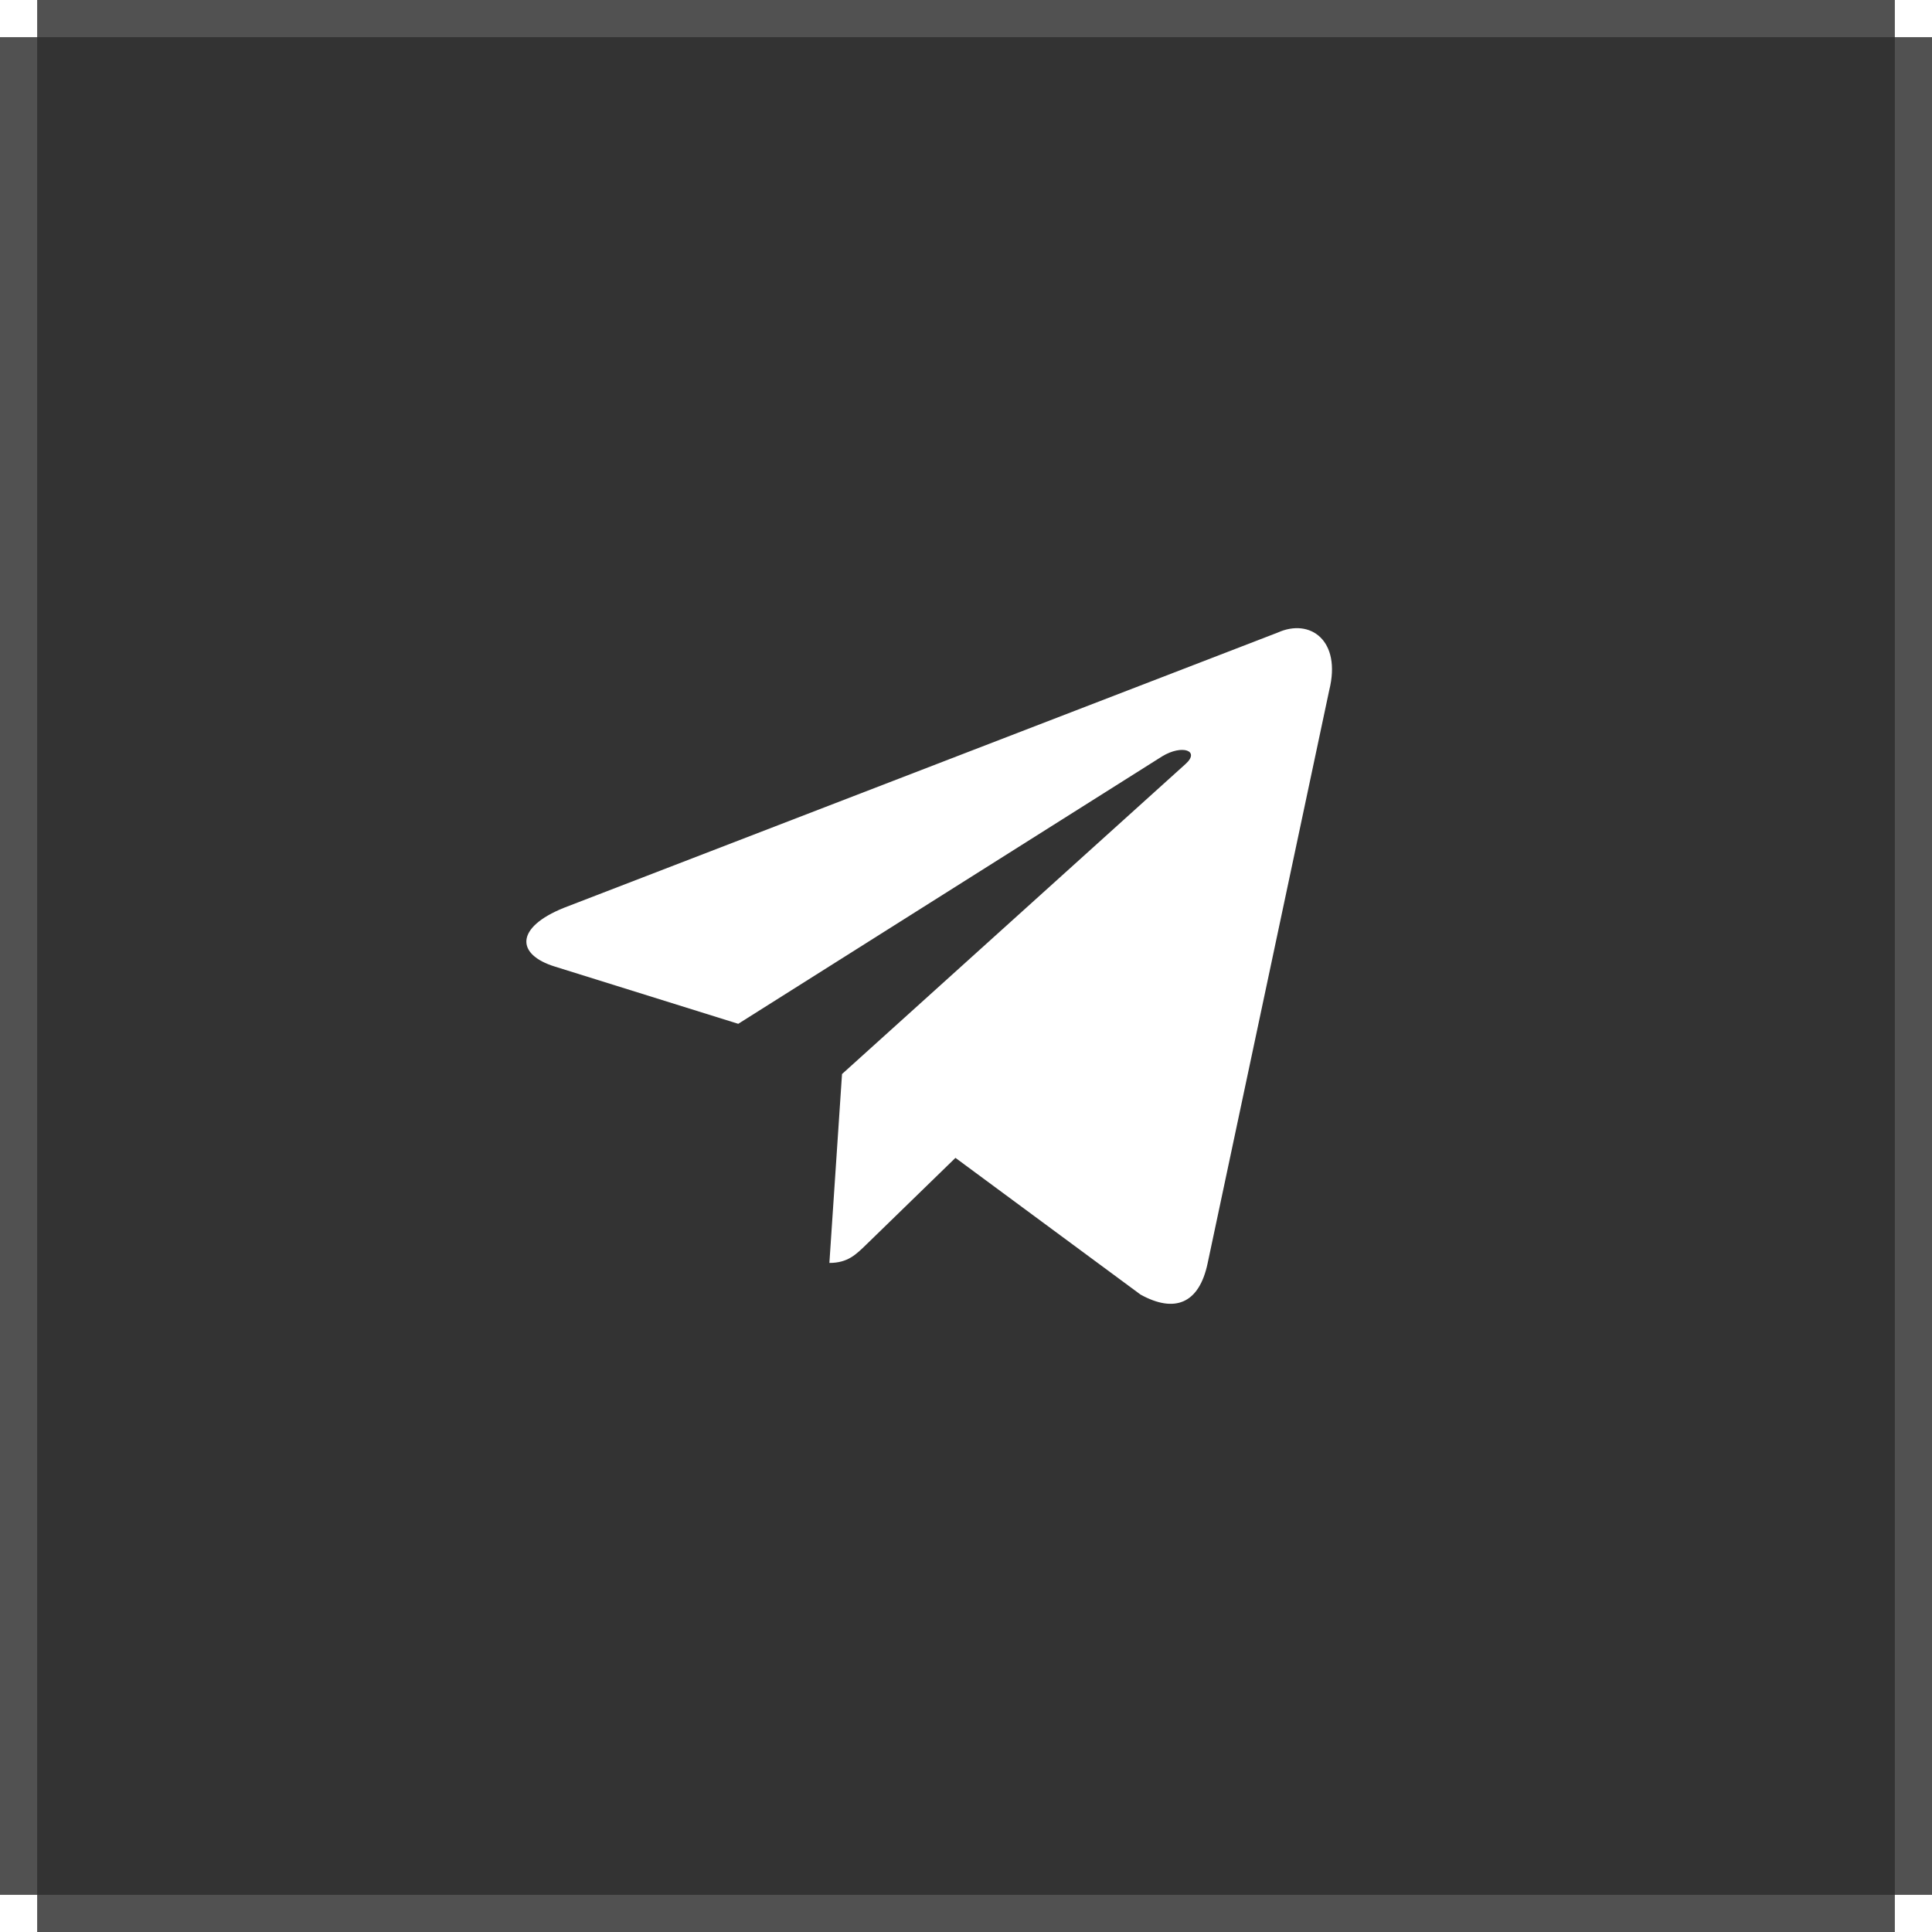 <?xml version="1.0" encoding="UTF-8"?> <svg xmlns="http://www.w3.org/2000/svg" width="52" height="52" viewBox="0 0 52 52" fill="none"><rect x="0" y="0" width="52" height="52" fill="#333333" stroke="none"/><rect x="0.5" y="0.5" width="51" height="51" stroke="white" stroke-opacity="0.15"></rect><path d="M34.387 17.027L15.18 24.433C13.869 24.96 13.876 25.691 14.939 26.017L19.87 27.556L31.28 20.357C31.82 20.029 32.312 20.205 31.907 20.565L22.663 28.908H22.661L22.663 28.909L22.323 33.992C22.821 33.992 23.041 33.763 23.321 33.493L25.716 31.164L30.698 34.844C31.617 35.35 32.277 35.09 32.505 33.994L35.776 18.58C36.111 17.238 35.264 16.63 34.387 17.027Z" fill="white"></path><rect width="1" height="1" fill="white"></rect><rect y="51" width="1" height="1" fill="white"></rect><rect x="51" width="1" height="1" fill="white"></rect><rect x="51" y="51" width="1" height="1" fill="white"></rect></svg> 